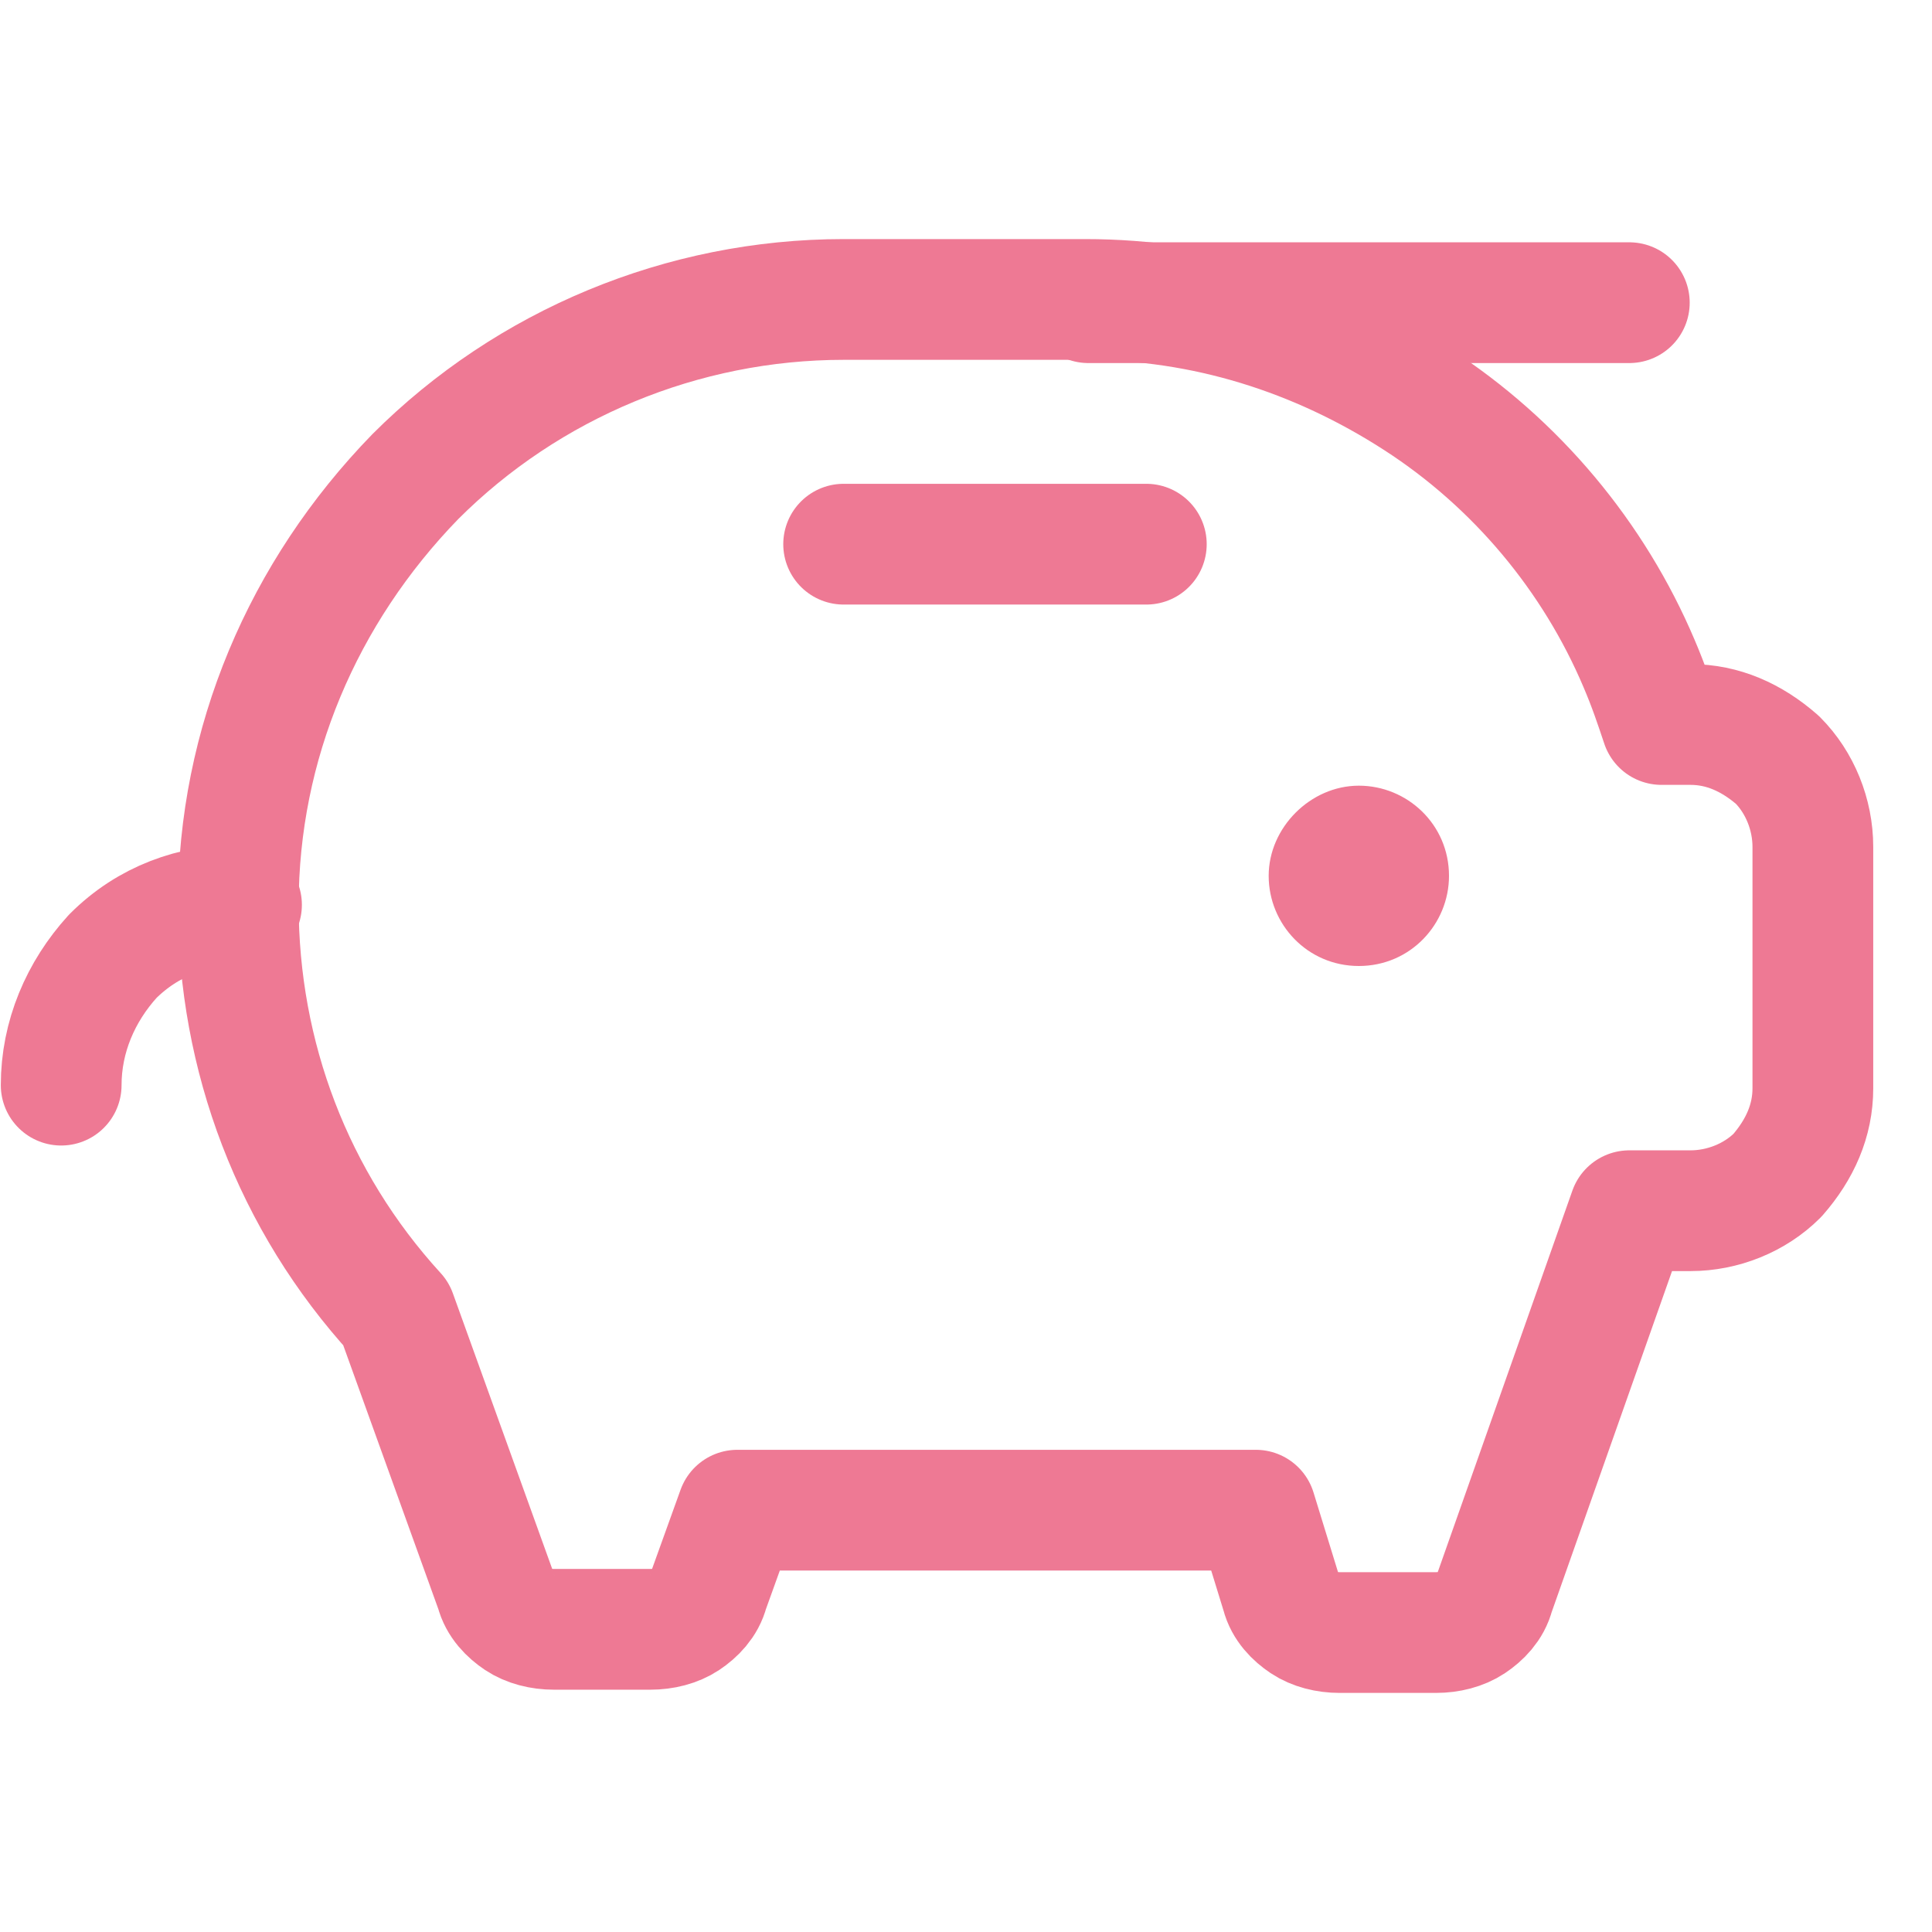 <svg xmlns="http://www.w3.org/2000/svg" xmlns:xlink="http://www.w3.org/1999/xlink" id="Calque_1" x="0px" y="0px" viewBox="0 0 60 60" style="enable-background:new 0 0 60 60;" xml:space="preserve"><style type="text/css">	.st0{clip-path:url(#SVGID_00000070100021852949068720000010819454267752016784_);}	.st1{fill:#EE7994;}	.st2{fill:none;stroke:#EE7994;stroke-width:3.75;stroke-linecap:round;stroke-linejoin:round;}</style><g>	<defs>		<rect id="SVGID_1_" y="0" width="60" height="60"></rect>	</defs>	<clipPath id="SVGID_00000059282646597753643610000008625015013653335212_">		<use xlink:href="#SVGID_1_" style="overflow:visible;"></use>	</clipPath>	<g id="PiggyBank" style="clip-path:url(#SVGID_00000059282646597753643610000008625015013653335212_);">		<path id="Vector" class="st1" d="M42.2,30c1.6,0,2.8-1.3,2.8-2.8c0-1.6-1.3-2.8-2.8-2.8s-2.8,1.3-2.8,2.8   C39.4,28.7,40.6,30,42.2,30z"></path>		<path id="Vector_2" class="st2" d="M26.2,16.9h9.4"></path>		<path id="Vector_3" class="st2" d="M50.6,9.4H33.8"></path>		<path id="Vector_4" class="st2" d="M1.9,33.7c0-1.5,0.6-2.9,1.6-4c1.1-1.1,2.5-1.6,4-1.6"></path>		<path id="Vector_5" class="st2" d="M51.6,22.5h0.9c1,0,1.9,0.4,2.7,1.1c0.7,0.7,1.1,1.7,1.1,2.7v7.5c0,1-0.4,1.9-1.1,2.7   c-0.7,0.7-1.7,1.1-2.7,1.1h-1.9l-4.2,11.9c-0.1,0.4-0.4,0.7-0.7,0.9c-0.3,0.2-0.7,0.3-1.1,0.3h-3c-0.4,0-0.8-0.1-1.1-0.3   c-0.3-0.2-0.6-0.5-0.7-0.9L39,46.9H22.9L22,49.4c-0.1,0.4-0.4,0.7-0.7,0.9c-0.3,0.2-0.7,0.3-1.1,0.3h-3c-0.4,0-0.8-0.1-1.1-0.3   c-0.3-0.2-0.6-0.5-0.7-0.9l-3.1-8.6c-3.2-3.5-4.9-8-4.9-12.7c0-5,2-9.7,5.5-13.3c3.5-3.5,8.3-5.5,13.3-5.5h7.5   c3.7,0,7.2,1.1,10.3,3.1c3.1,2,5.5,4.9,6.9,8.2C51.2,21.3,51.4,21.9,51.6,22.5z"></path>	</g></g></svg>